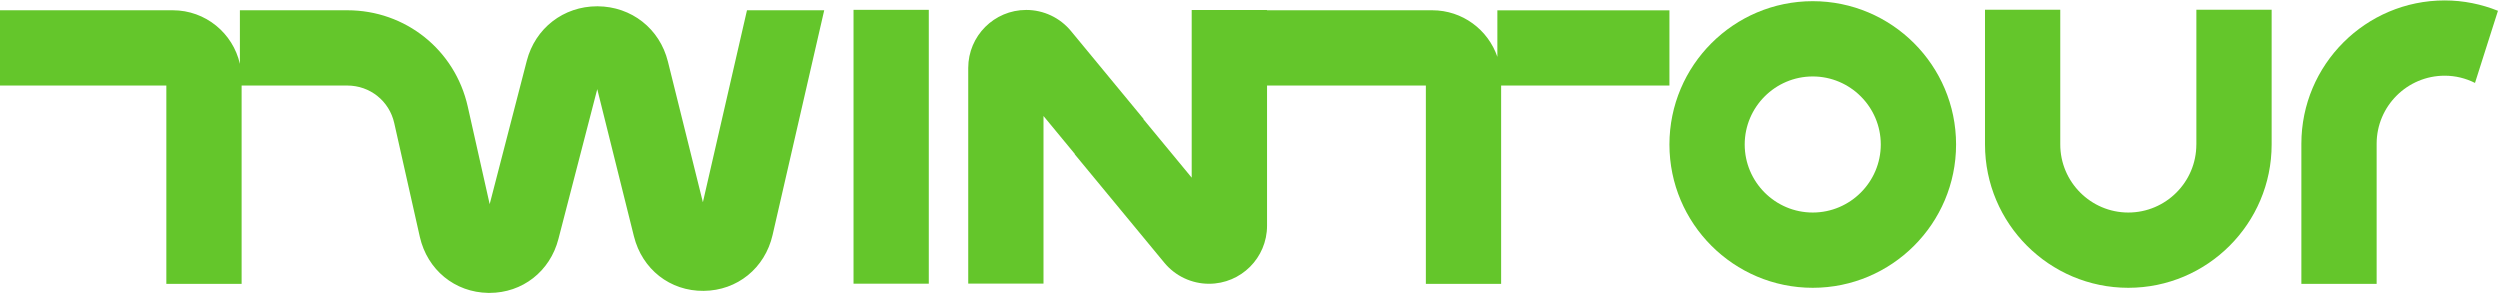 <svg width="930" height="109" viewBox="0 0 930 109" fill="none" xmlns="http://www.w3.org/2000/svg">
<path d="M621.03 3.85H557.02V21.15C553.58 11.07 544.03 3.82 532.8 3.82H471.31V3.73H443.31V66.09L425.36 44.36C425.36 44.36 425.36 44.25 425.39 44.22L398.4 11.54C394.31 6.58 388.21 3.7 381.77 3.7C369.84 3.7 360.18 13.36 360.18 25.29V105.51H388.18V43.15L399.83 57.26V57.43L433.12 97.72C437.21 102.68 443.31 105.56 449.75 105.56C461.68 105.56 471.34 95.9 471.34 83.97V31.83H530.42V105.61H558.42V31.83H621.03V3.83V3.85Z" fill="#64C62B"/>
<path d="M345.51 3.66H317.51V105.53H345.51V3.66Z" fill="#64C62B"/>
<path d="M674.34 0.44C644.94 0.44 621.03 24.35 621.03 53.75C621.03 83.15 644.94 107.06 674.34 107.06C703.74 107.06 727.66 83.15 727.66 53.75C727.66 24.35 703.75 0.44 674.34 0.44ZM674.34 79.06C660.37 79.06 649.03 67.69 649.03 53.75C649.03 39.81 660.4 28.44 674.34 28.44C688.28 28.44 699.65 39.81 699.65 53.75C699.65 67.69 688.28 79.06 674.34 79.06Z" fill="#64C62B"/>
<path d="M817.04 53.75C817.04 67.72 805.67 79.06 791.73 79.06C777.79 79.06 766.42 67.69 766.42 53.75V3.63H738.42V53.75C738.42 83.15 762.33 107.06 791.73 107.06C821.13 107.06 845.05 83.15 845.05 53.75V3.63H817.05V53.75H817.04Z" fill="#64C62B"/>
<path d="M909.42 0.16C880.02 0.16 856.11 24.07 856.11 53.47V105.61H884.11V53.47C884.11 39.5 895.48 28.16 909.42 28.16C913.48 28.16 917.29 29.14 920.7 30.85L924.98 17.38L929.24 4.02C923.11 1.56 916.44 0.16 909.41 0.16H909.42Z" fill="#64C62B"/>
<path d="M261.51 75.14H261.45L248.46 22.89C245.41 10.65 234.91 2.42 222.31 2.34H222.17C209.62 2.34 199.1 10.49 195.96 22.64L182.16 75.95L174.01 39.66C169.28 18.55 150.85 3.82 129.23 3.82H89.24V23.76C86.66 12.36 76.47 3.82 64.29 3.82H0V31.82H61.88V105.6H89.88V31.82H129.19C137.62 31.82 144.82 37.56 146.66 45.79L156.18 88.13C158.98 100.39 169.2 108.77 181.66 108.96H182.08C194.35 108.96 204.62 100.95 207.73 88.91L222.18 33.16L235.82 87.9C238.87 100.14 249.23 108.34 261.78 108.2C274.27 108.09 284.57 99.74 287.4 87.42L306.61 3.81H277.88L261.5 75.13L261.51 75.14Z" fill="#64C62B"/>
</svg>
